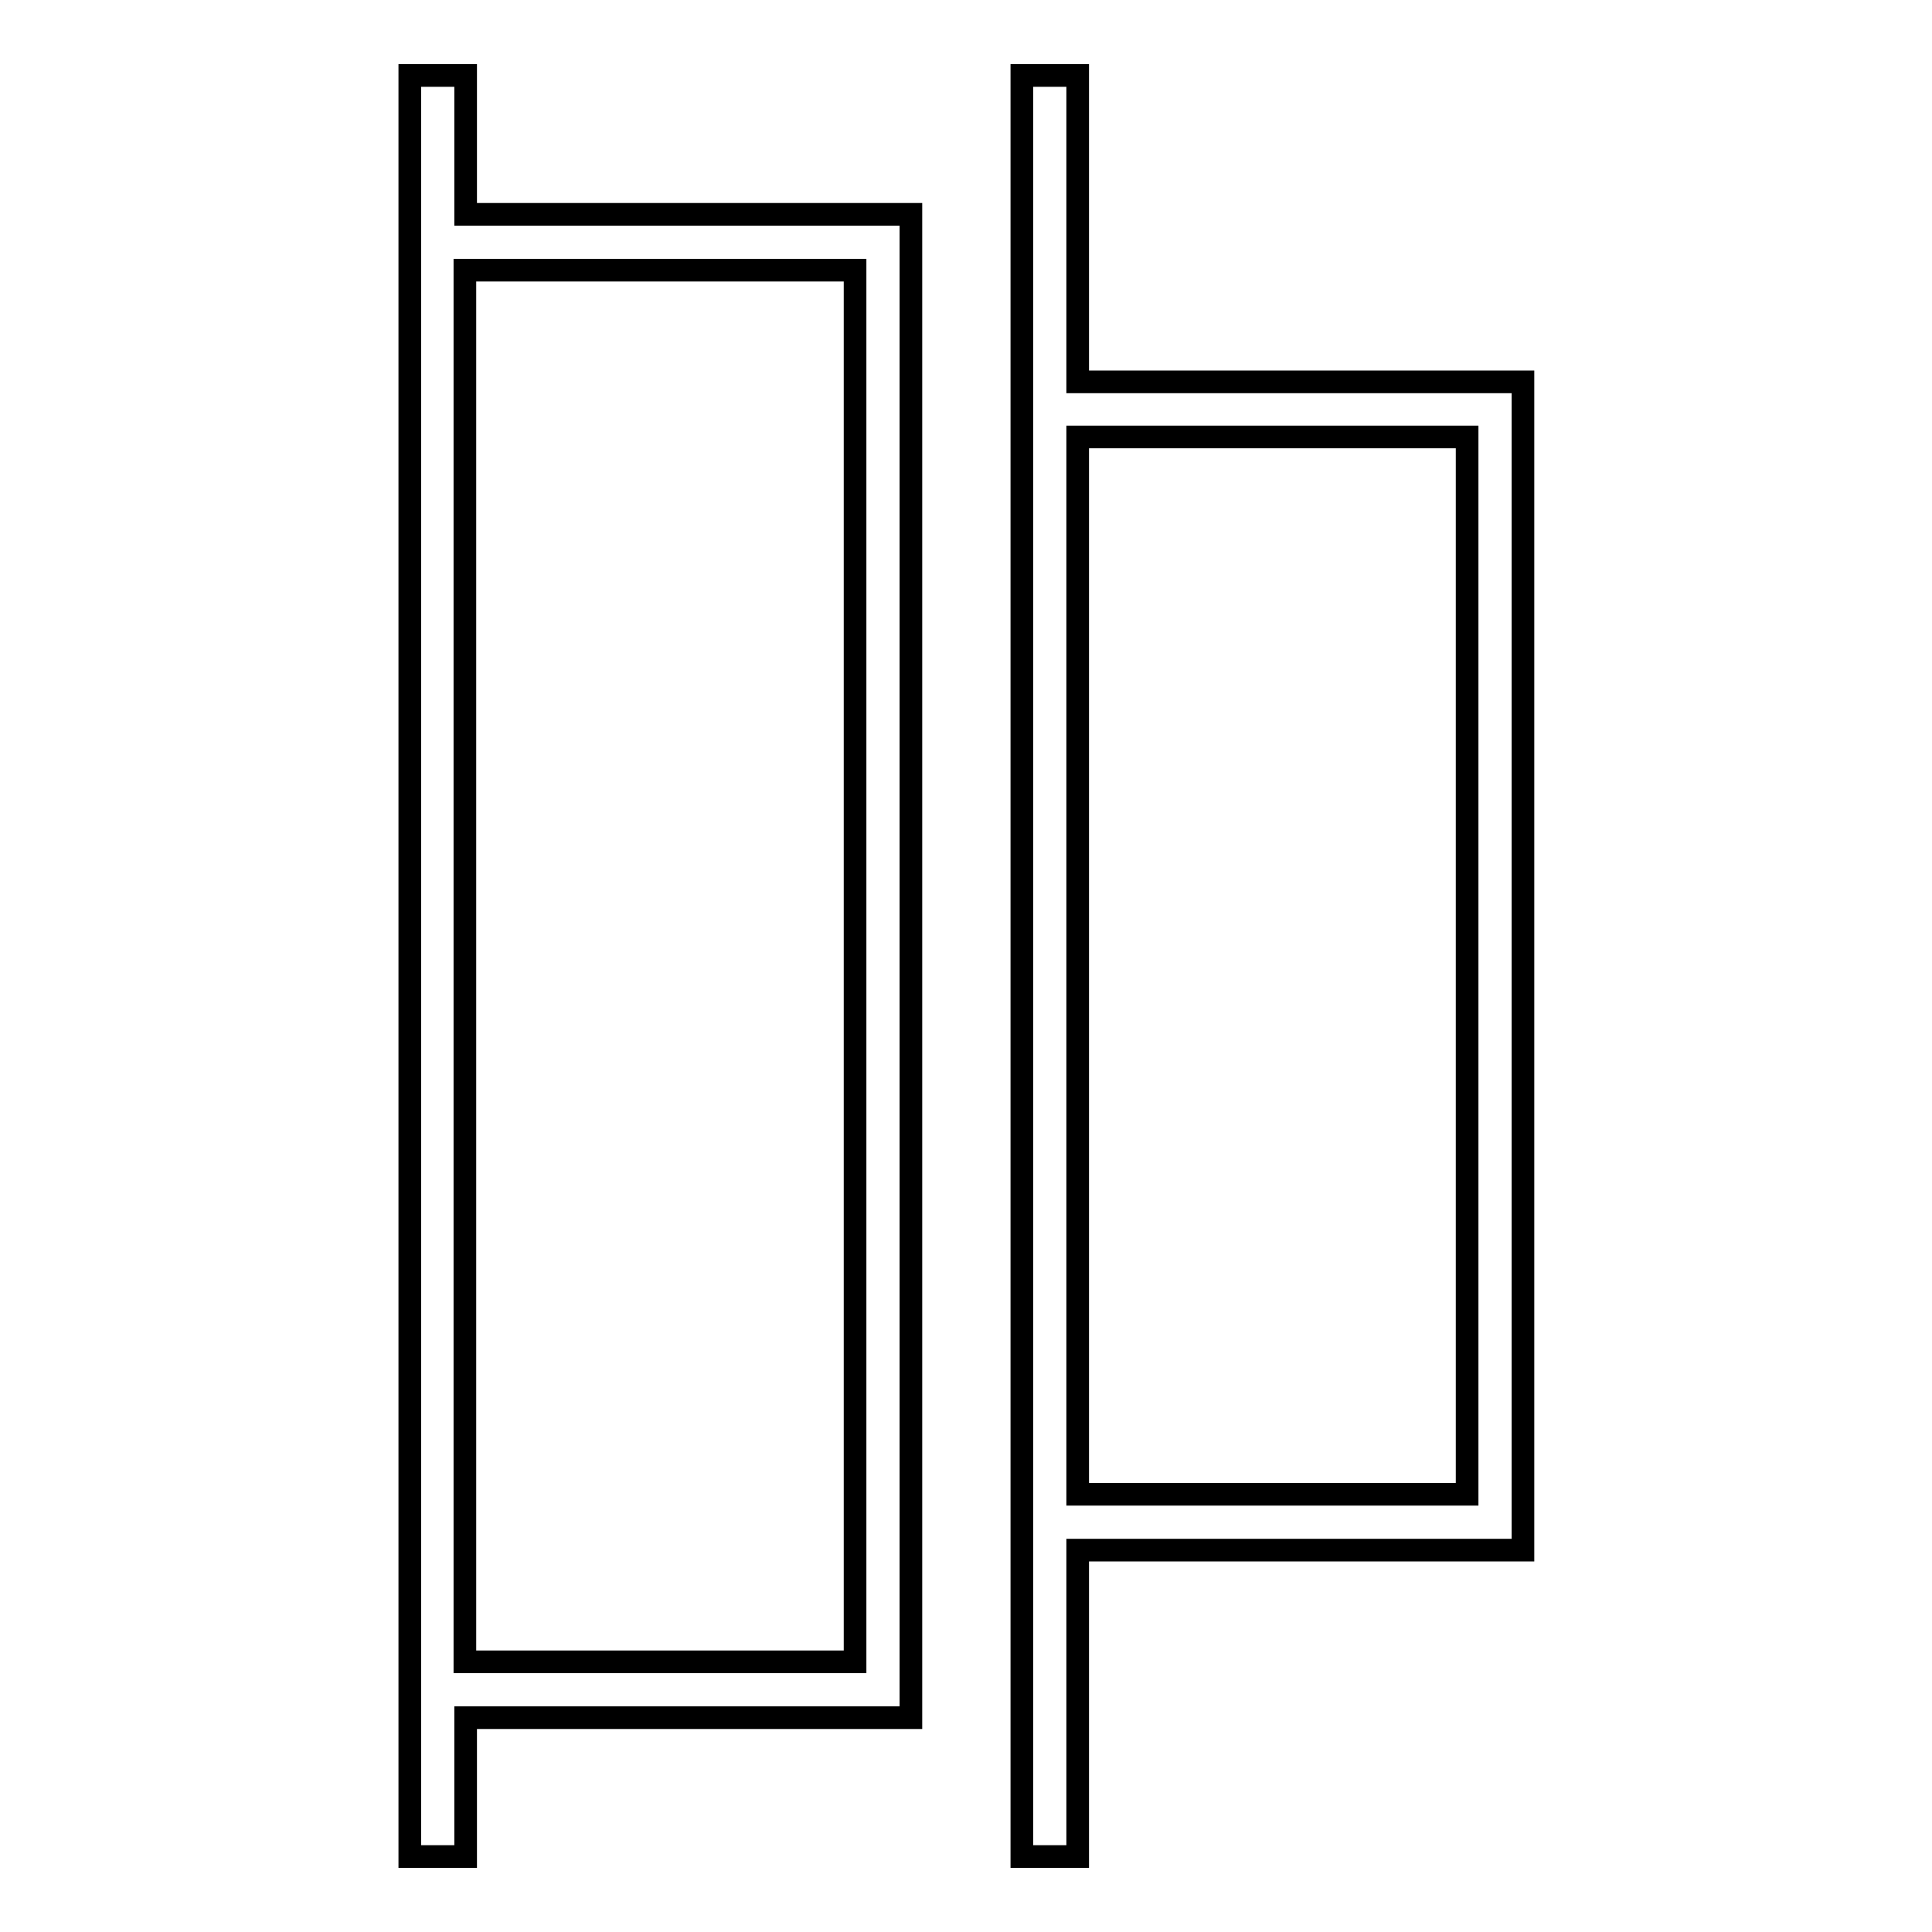 <?xml version="1.0" encoding="utf-8"?>
<!-- Svg Vector Icons : http://www.onlinewebfonts.com/icon -->
<!DOCTYPE svg PUBLIC "-//W3C//DTD SVG 1.1//EN" "http://www.w3.org/Graphics/SVG/1.1/DTD/svg11.dtd">
<svg version="1.1" xmlns="http://www.w3.org/2000/svg" xmlns:xlink="http://www.w3.org/1999/xlink" x="0px" y="0px" viewBox="0 0 256 256" enable-background="new 0 0 256 256" xml:space="preserve">
<g> <g> <path stroke-width="3" fill-opacity="0" stroke="#000000"  d="M135.4,10v40.6v154.9V246h7.4v-40.6h59V50.6h-59V10H135.4z M194.4,57.9v140.1h-51.6V57.9H194.4z"/> <path stroke-width="3" fill-opacity="0" stroke="#000000"  d="M54.3,10v18.4v199.1V246h7.4v-18.4h59V28.4h-59V10H54.3z M113.3,35.8v184.4H61.6V35.8H113.3z"/> </g></g>
</svg>